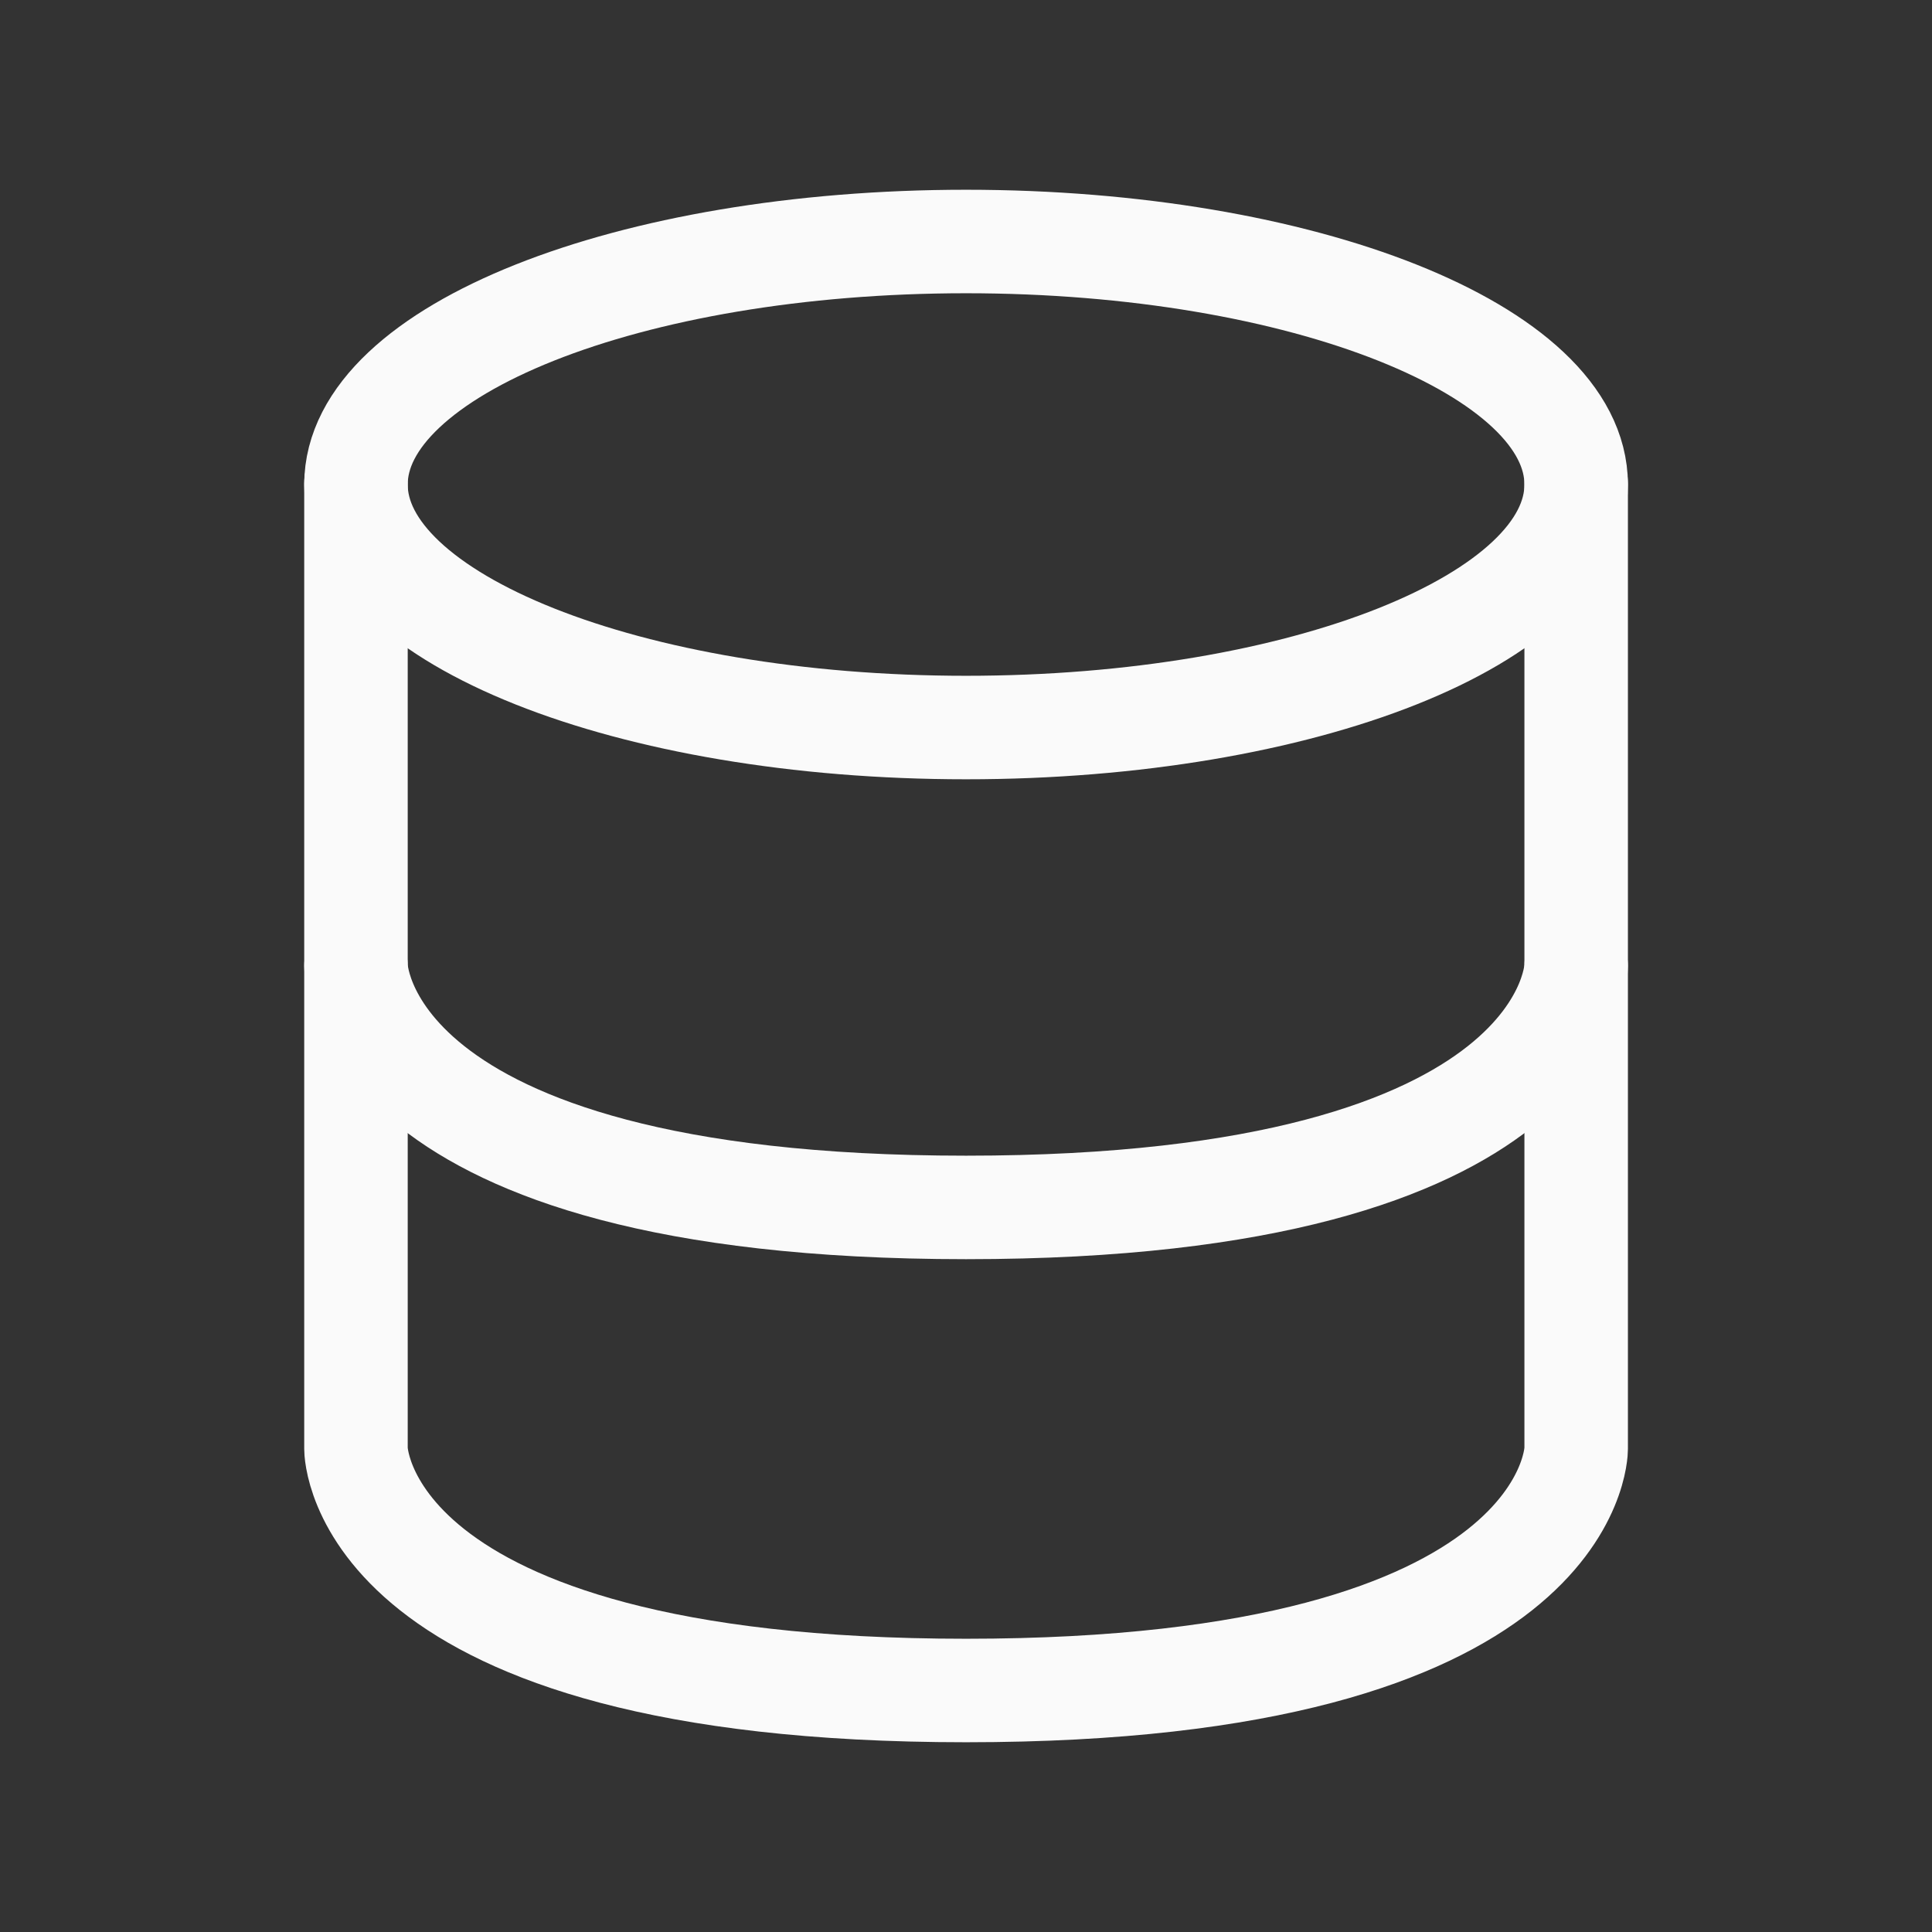 <?xml version="1.0" encoding="UTF-8"?> <svg xmlns="http://www.w3.org/2000/svg" width="28" height="28" viewBox="0 0 28 28" fill="none"><rect x="0" y="0" width="28" height="28" fill="#333333" stroke="none"/><path d="M5.159 7V14C5.159 14 5.159 17.499 14.001 17.499C22.843 17.499 22.843 14 22.843 14V7" stroke="#FAFAFA" stroke-width="1.5" stroke-linecap="round" stroke-linejoin="round"></path><path d="M5.159 14V21C5.159 21 5.159 24.5 14.001 24.5C22.843 24.5 22.843 21 22.843 21V14" stroke="#FAFAFA" stroke-width="1.5" stroke-linecap="round" stroke-linejoin="round"></path><path d="M14.001 10.544C18.884 10.544 22.843 8.967 22.843 7.022C22.843 5.077 18.884 3.5 14.001 3.5C9.118 3.5 5.159 5.077 5.159 7.022C5.159 8.967 9.118 10.544 14.001 10.544Z" stroke="#FAFAFA" stroke-width="1.5" stroke-linecap="round" stroke-linejoin="round"></path></svg> 